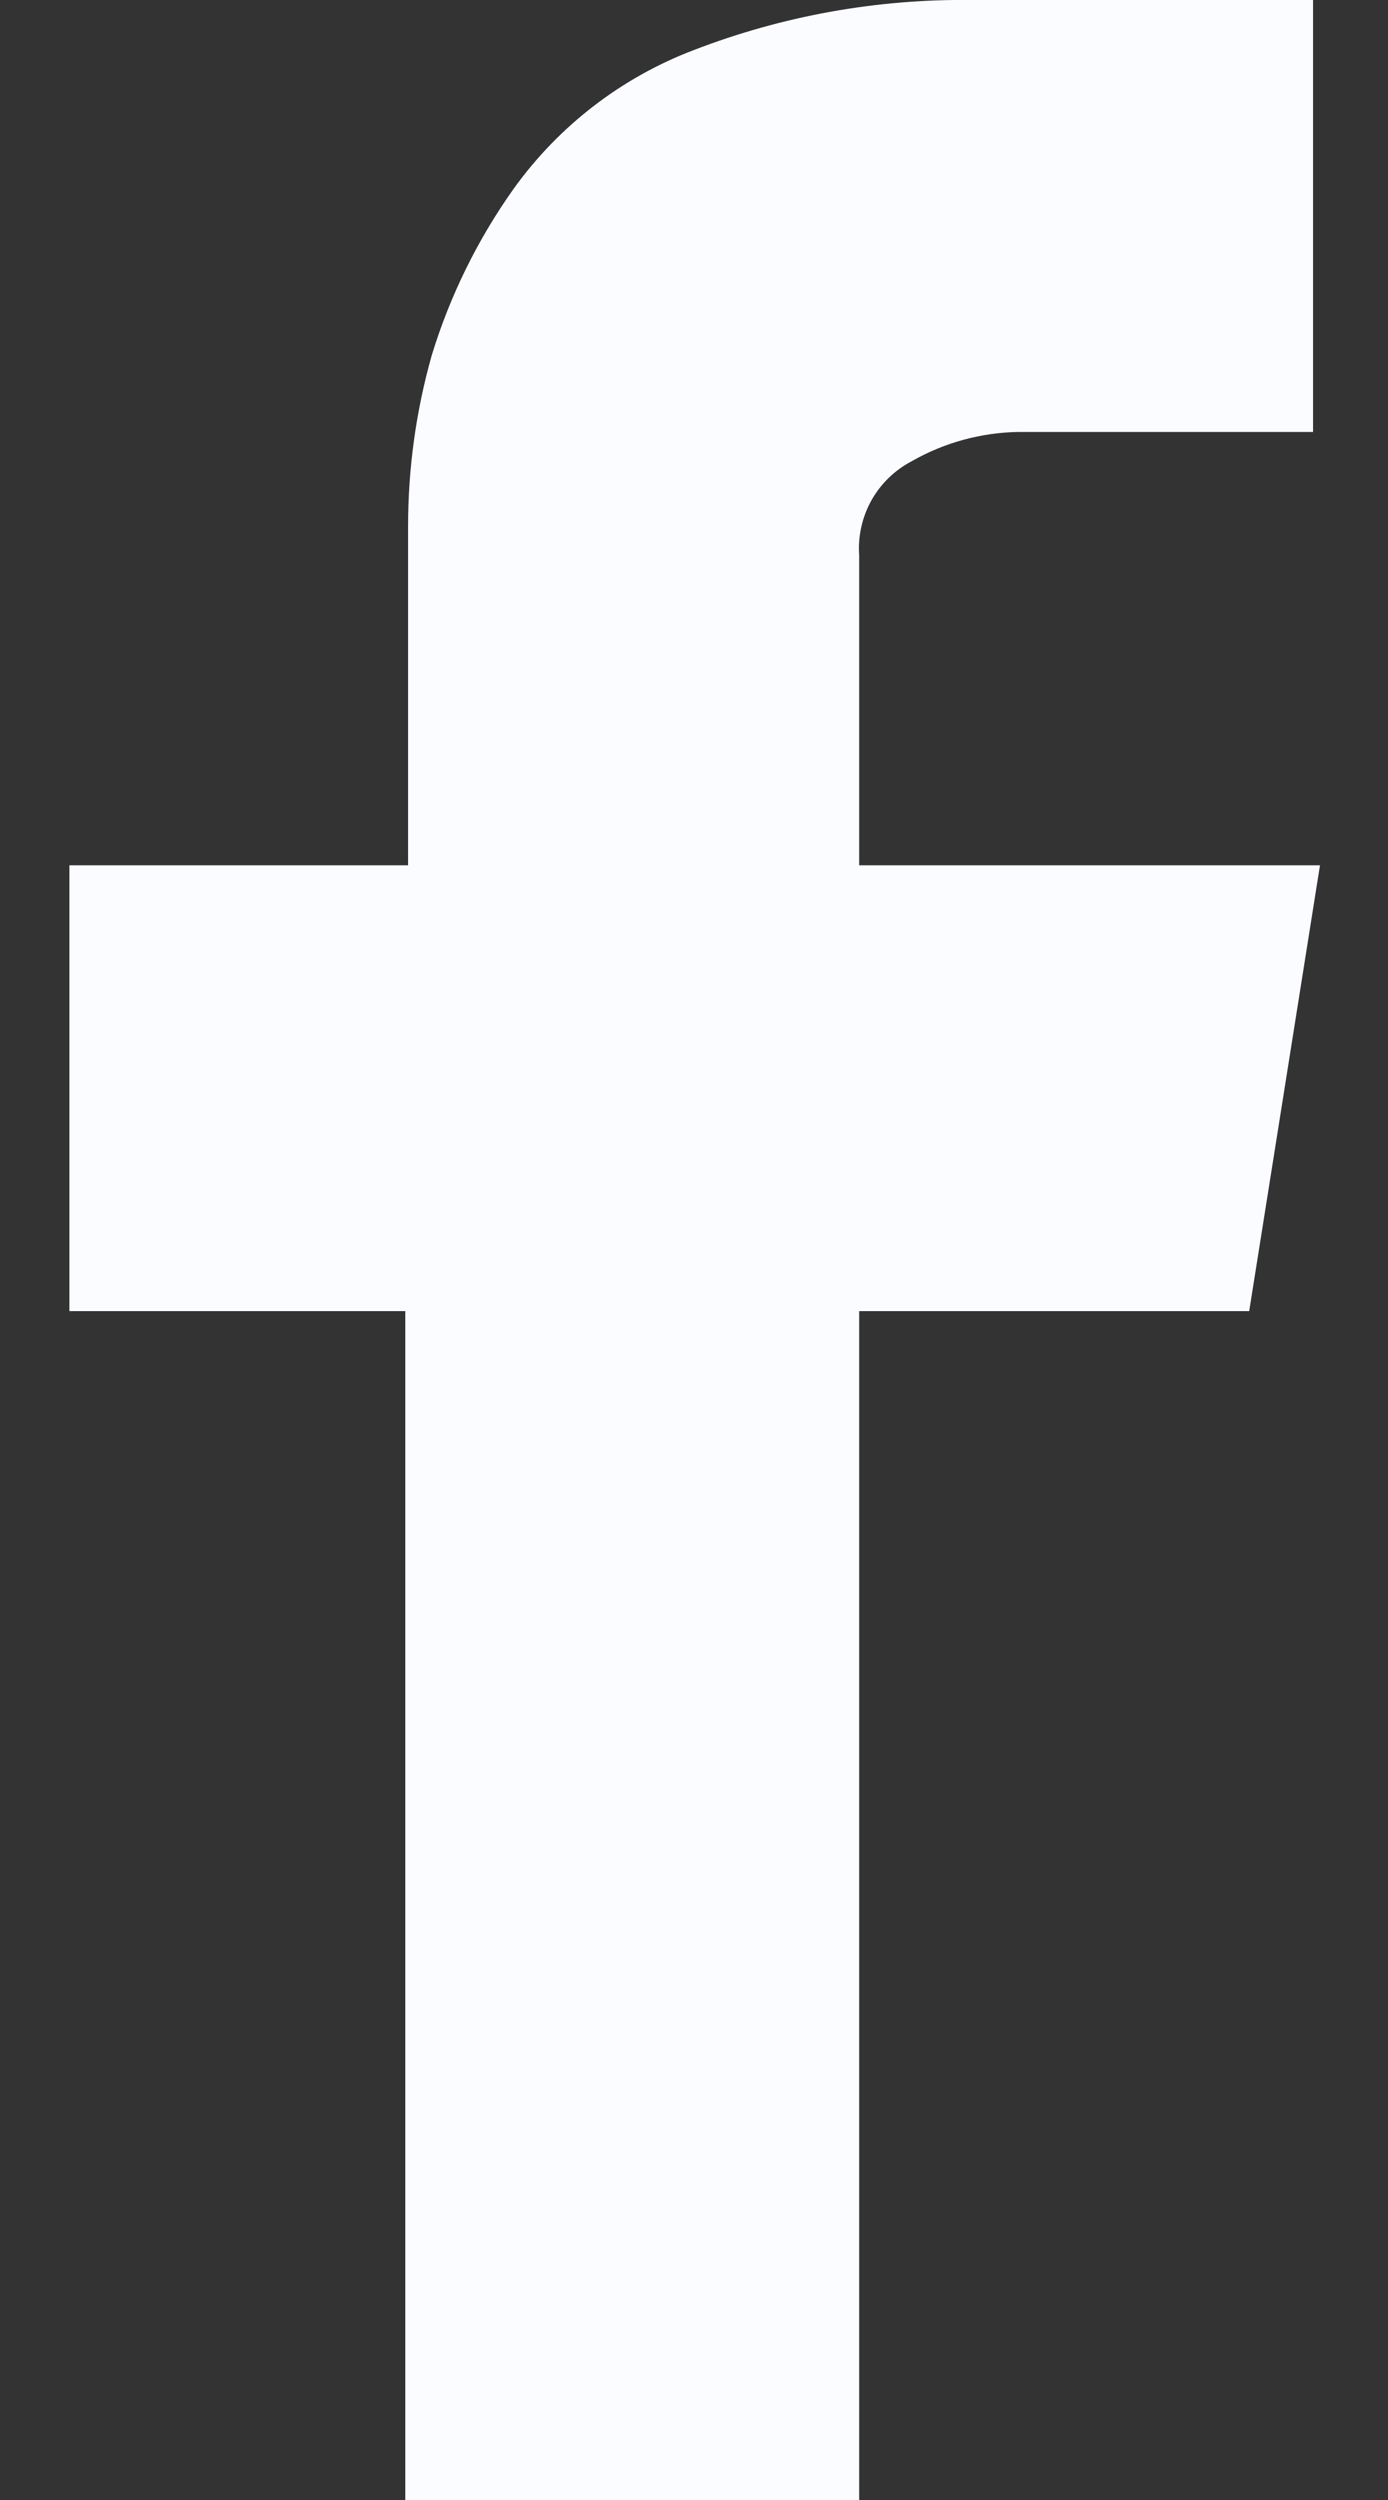 <svg width="10" height="18" viewBox="0 0 10 18" fill="none" xmlns="http://www.w3.org/2000/svg">
<rect x="0" y="0" width="10" height="18" fill="#333333" stroke="none"/>
<path d="M0.5 9.44H2.92V18H6.19V9.44H9L9.51 6.23H6.19V4C6.18 3.862 6.211 3.724 6.278 3.603C6.346 3.482 6.447 3.384 6.57 3.32C6.805 3.186 7.07 3.114 7.34 3.11H9.46V1.53148e-05H7C6.317 -0.008 5.638 0.114 5 0.36C4.478 0.558 4.026 0.906 3.7 1.36C3.44 1.726 3.241 2.131 3.11 2.56C2.997 2.96 2.94 3.374 2.94 3.79V6.23H0.5V9.44Z" fill="#FBFCFF"/>
</svg>
